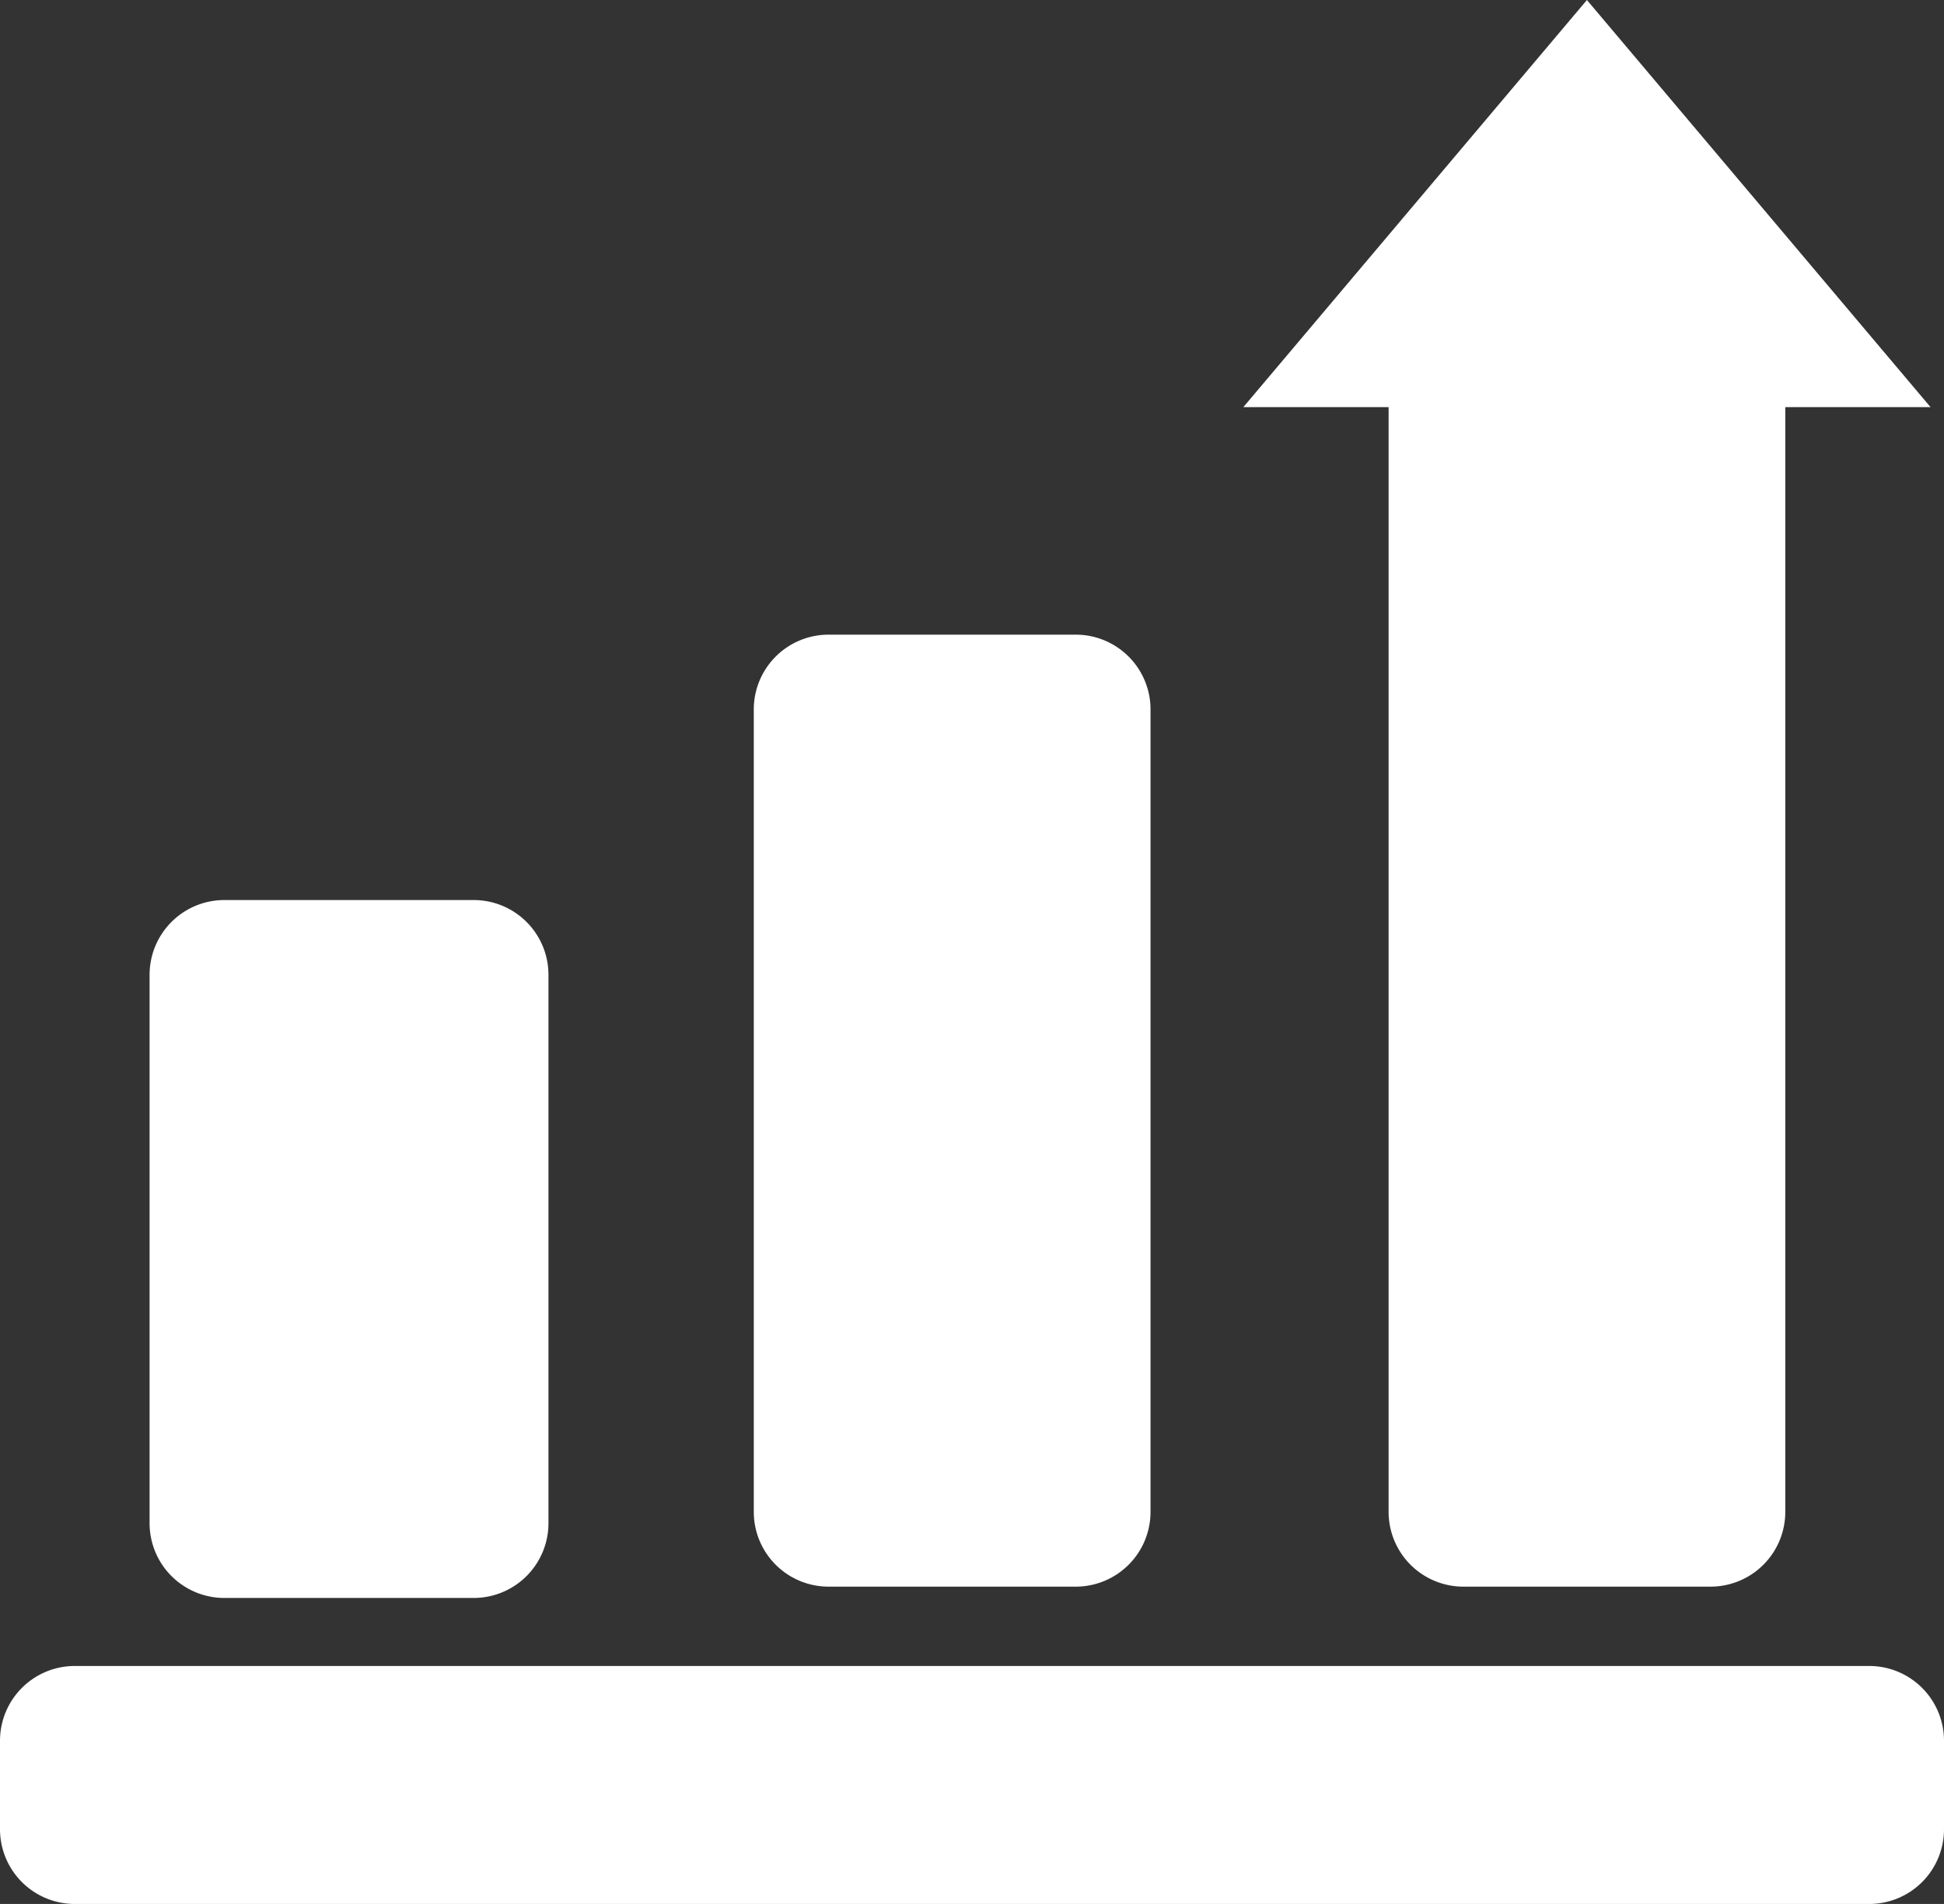 <svg xmlns="http://www.w3.org/2000/svg" width="77.978" height="76.386" viewBox="0 0 77.978 76.386"><rect x="0" y="0" width="77.978" height="76.386" fill="#333333" stroke="none"/><defs><style>.a{fill:#fff;fill-rule:evenodd;}</style></defs><path class="a" d="M63.655,0,77.437,16.333H71.612V60.655a3,3,0,0,1-3,3H58.7a3,3,0,0,1-3-3V16.333H49.874ZM33.236,25.462a3,3,0,0,0-3,3V60.655a3,3,0,0,0,3,3H43.15a3,3,0,0,0,3-3V28.462a3,3,0,0,0-3-3ZM3,66.838a3,3,0,0,0-3,3v3.548a3,3,0,0,0,3,3H74.978a3,3,0,0,0,3-3V69.838a3,3,0,0,0-3-3ZM6,39.109a3,3,0,0,1,3-3H19a3,3,0,0,1,3,3v22a3,3,0,0,1-3,3H9a3,3,0,0,1-3-3Z"/></svg>